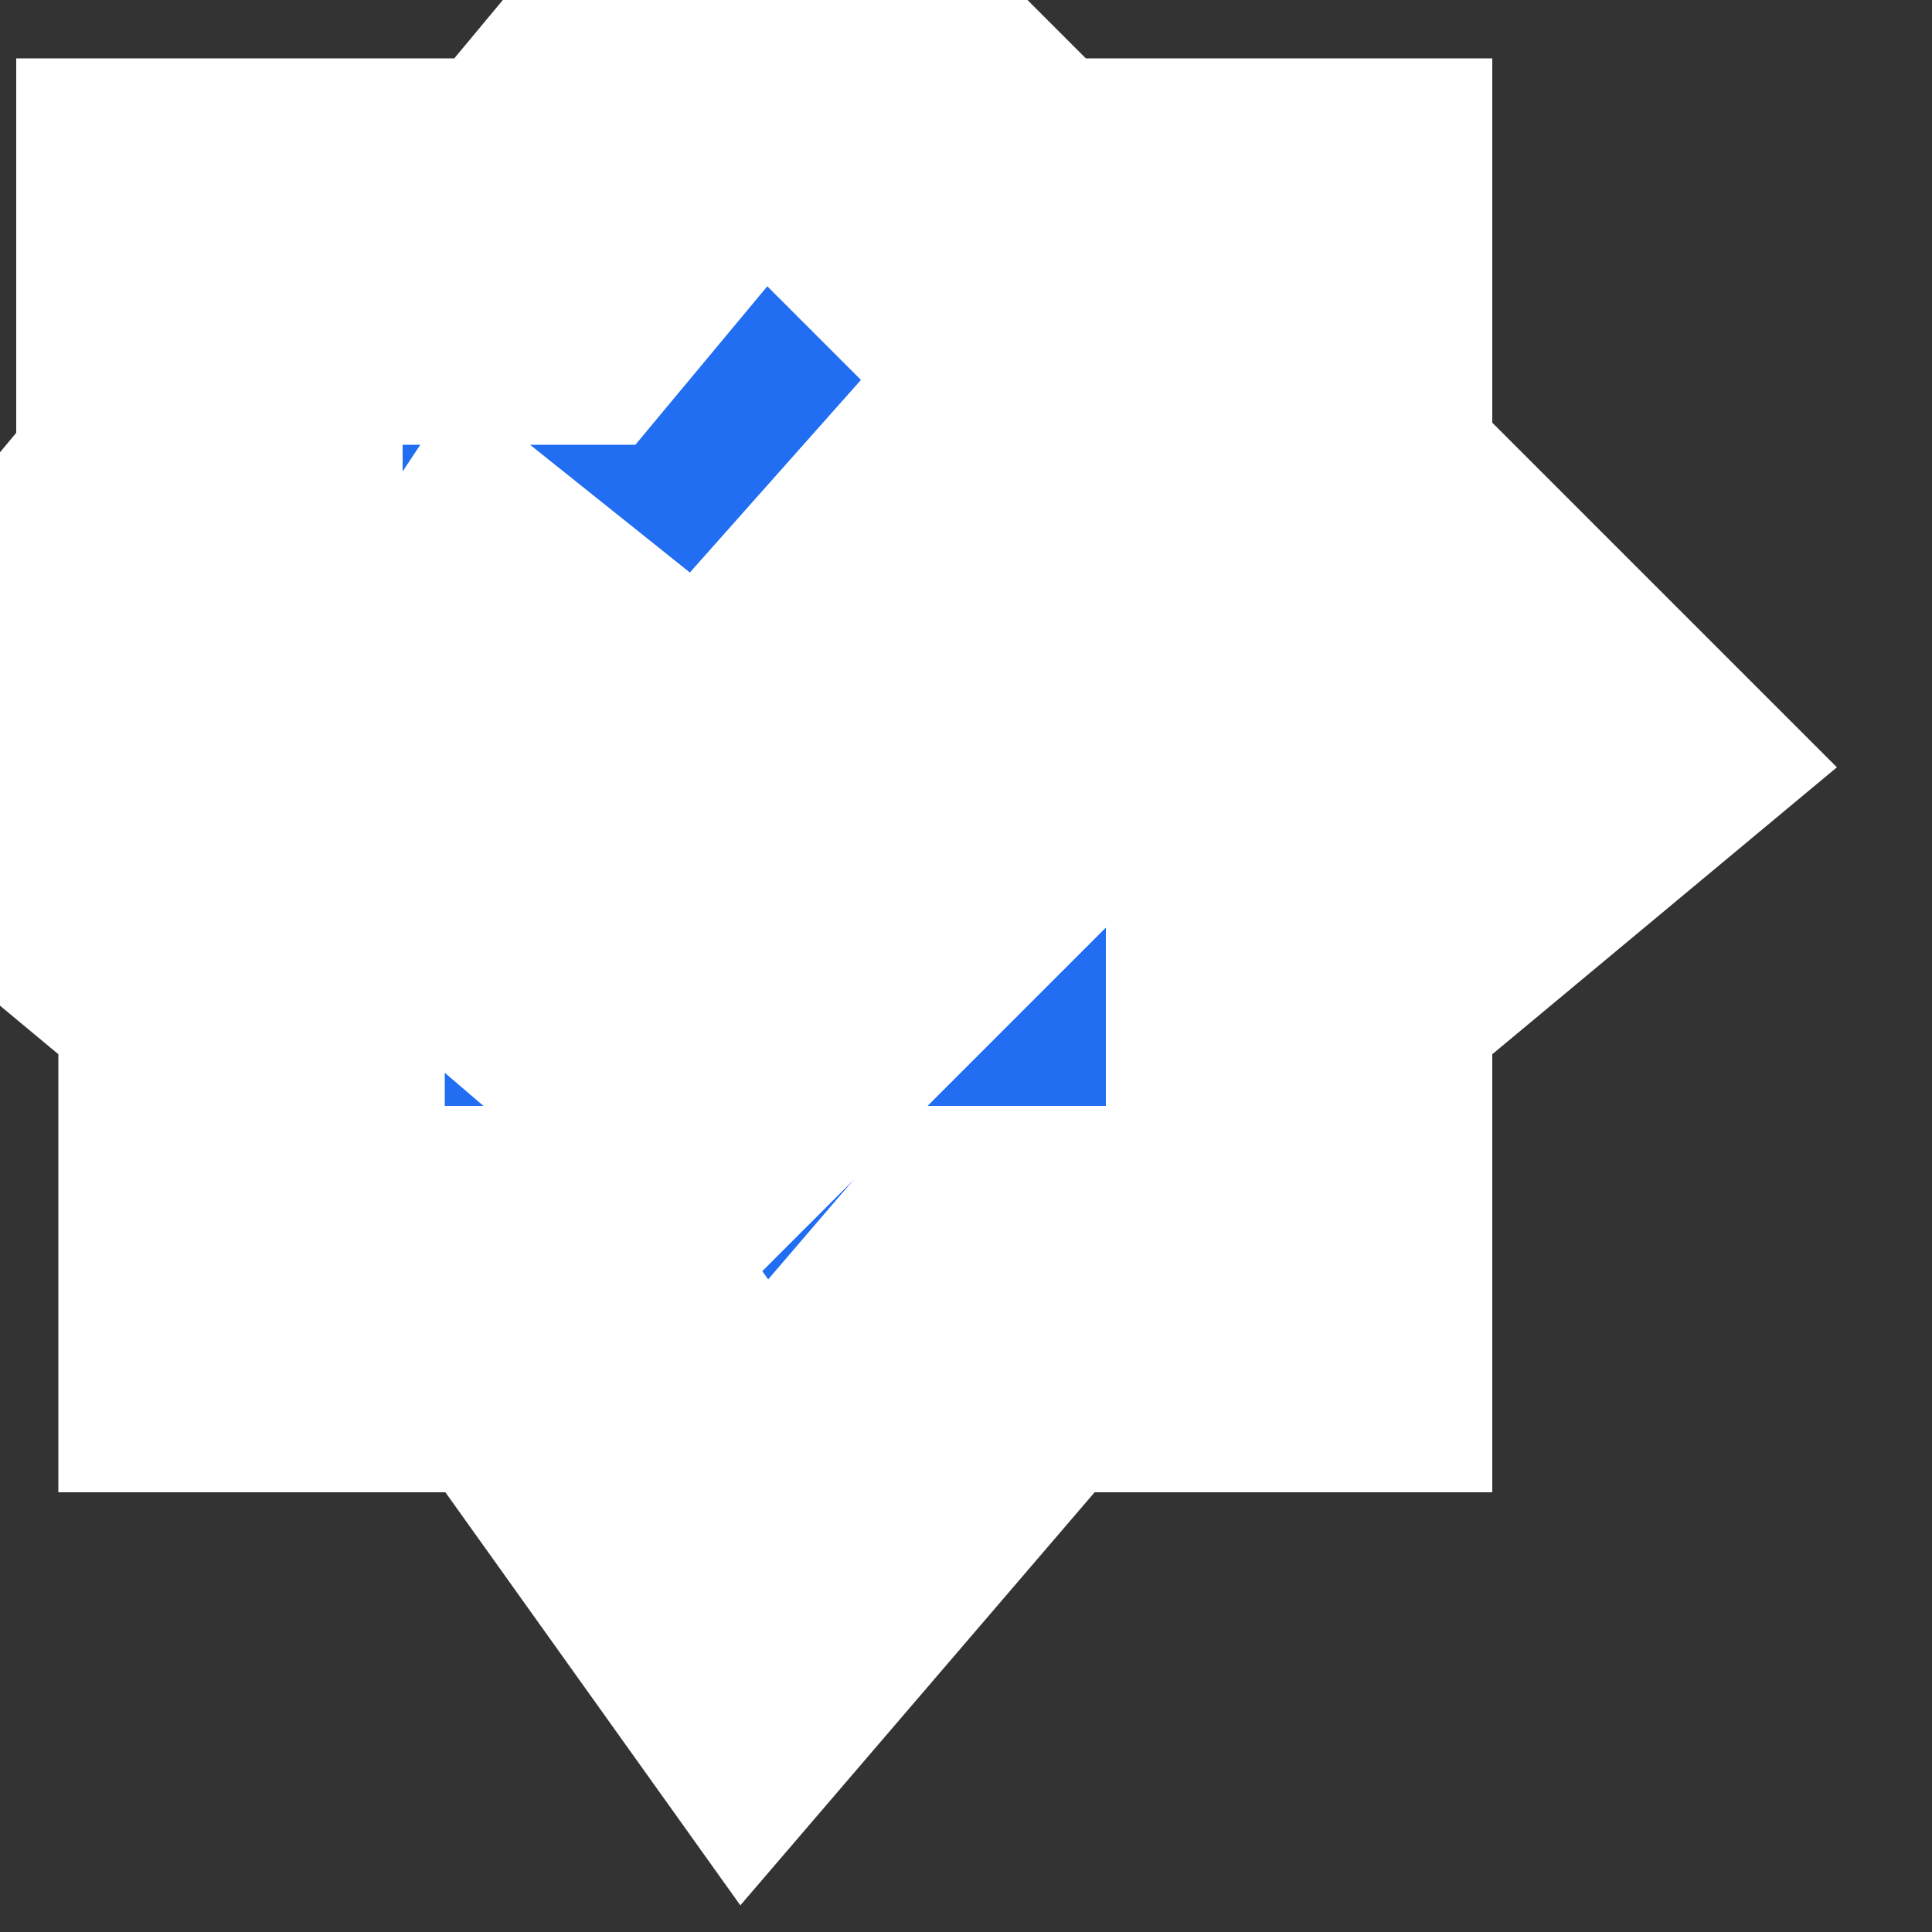 <?xml version="1.0" encoding="utf-8"?>
<svg xmlns="http://www.w3.org/2000/svg" fill="none" height="100%" overflow="visible" preserveAspectRatio="none" style="display: block;" viewBox="0 0 5 5" width="100%">
<rect x="0" y="0" width="5" height="5" fill="#333333" stroke="none"/>
<g id="Vector 2">
<path clip-rule="evenodd" d="M1.41 0.651L1.952 0L2.603 0.651H3.362V1.301L4.013 1.952L3.362 2.494V3.362H2.603L1.952 4.121L1.41 3.362H0.651V2.494L0 1.952L0.542 1.301V0.651H1.41ZM1.844 2.711L1.085 2.061L1.301 1.735L1.844 2.169L2.711 1.193L3.037 1.518L1.844 2.711Z" fill="#216EF2" fill-rule="evenodd"/>
<path d="M1.301 1.735L1.085 2.061L1.844 2.711L3.037 1.518L2.711 1.193L1.844 2.169L1.301 1.735Z" fill="#191919"/>
<path clip-rule="evenodd" d="M1.41 0.651L1.952 0L2.603 0.651H3.362V1.301L4.013 1.952L3.362 2.494V3.362H2.603L1.952 4.121L1.41 3.362H0.651V2.494L0 1.952L0.542 1.301V0.651H1.41ZM1.844 2.711L1.085 2.061L1.301 1.735L1.844 2.169L2.711 1.193L3.037 1.518L1.844 2.711Z" fill-rule="evenodd" stroke="white"/>
<path d="M1.301 1.735L1.085 2.061L1.844 2.711L3.037 1.518L2.711 1.193L1.844 2.169L1.301 1.735Z" stroke="white"/>
</g>
</svg>
